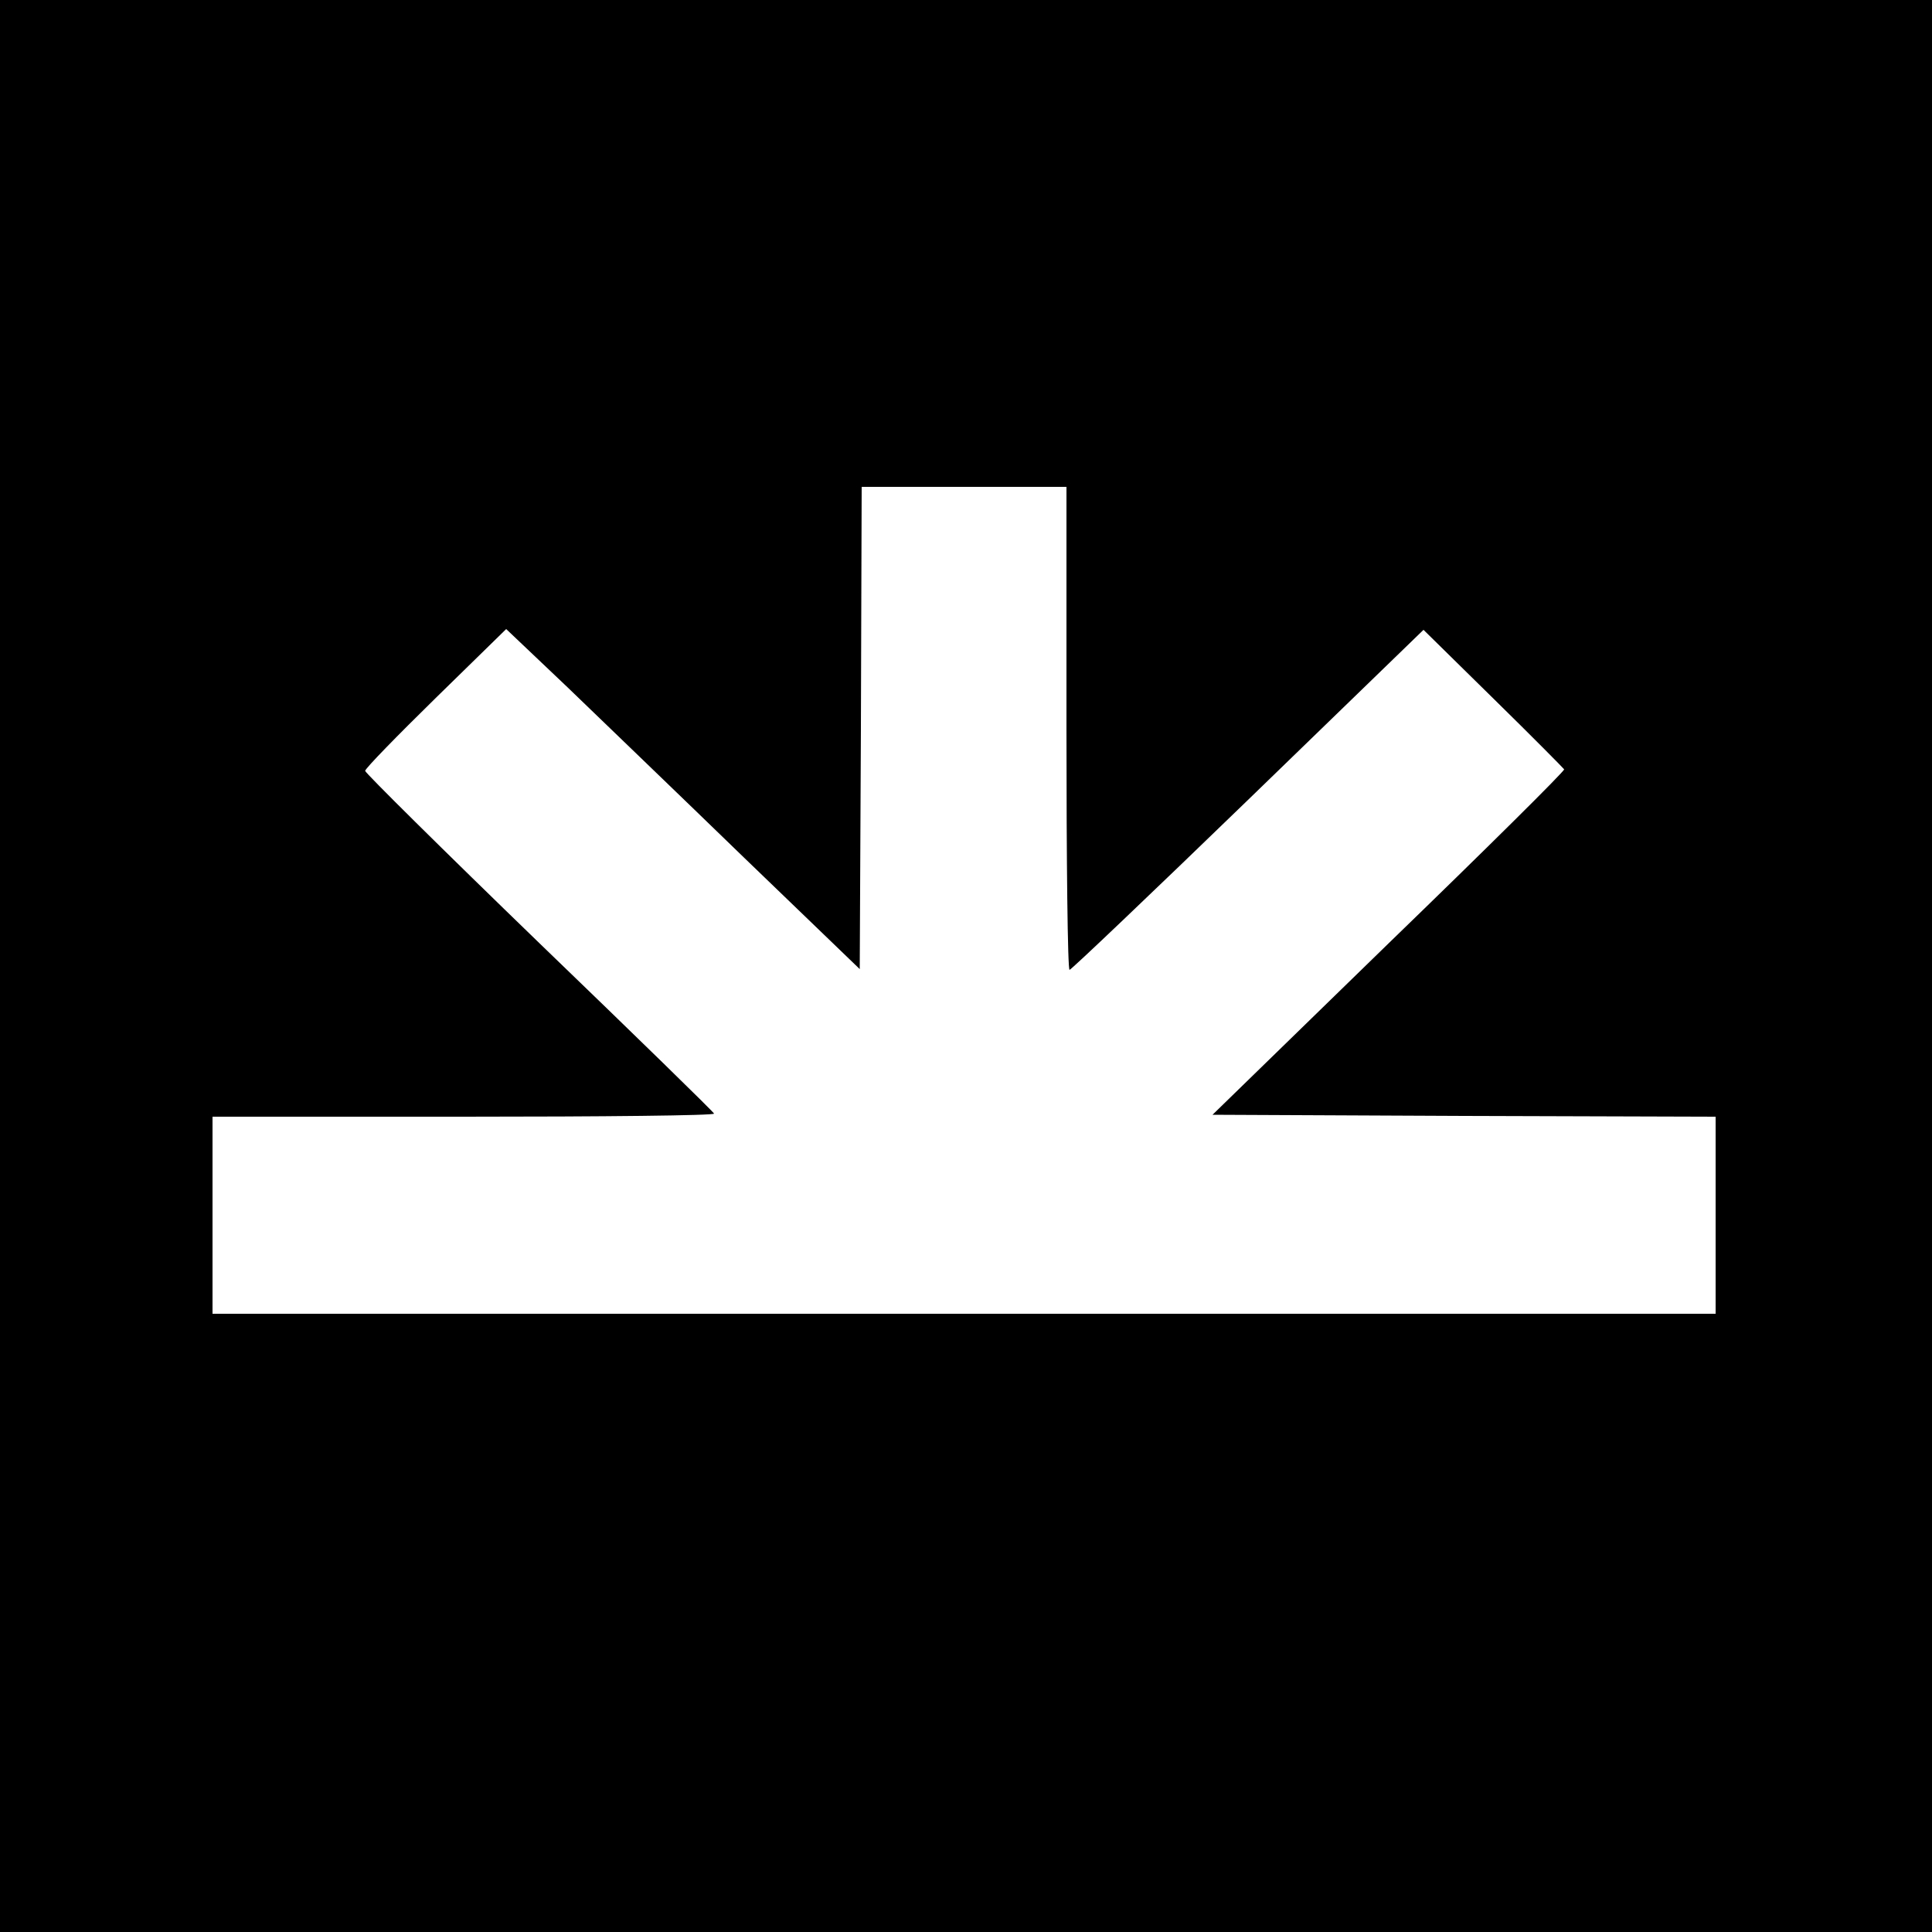 <?xml version="1.0" standalone="no"?>
<!DOCTYPE svg PUBLIC "-//W3C//DTD SVG 20010904//EN"
 "http://www.w3.org/TR/2001/REC-SVG-20010904/DTD/svg10.dtd">
<svg version="1.0" xmlns="http://www.w3.org/2000/svg"
 width="500pt" height="500pt" viewBox="0 0 500 500"
 preserveAspectRatio="xMidYMid meet">
<g transform="translate(0,500) scale(0.1,-0.1)"
fill="#000000" stroke="none">
<path d="M0 2500 l0 -2500 2500 0 2500 0 0 2500 0 2500 -2500 0 -2500 0 0
-2500z m2760 615 c0 -344 3 -625 8 -625 4 0 212 198 462 440 l454 440 181
-178 c99 -97 181 -180 183 -183 2 -4 -203 -207 -454 -450 l-456 -444 651 -3
651 -2 0 -255 0 -255 -1945 0 -1945 0 0 255 0 255 651 0 c358 0 649 3 647 8
-1 4 -205 203 -453 442 -247 239 -450 440 -450 445 0 6 82 90 183 189 l182
178 158 -150 c86 -83 292 -281 457 -441 l300 -289 3 624 2 624 265 0 265 0 0
-625z"/>
</g>
</svg>

